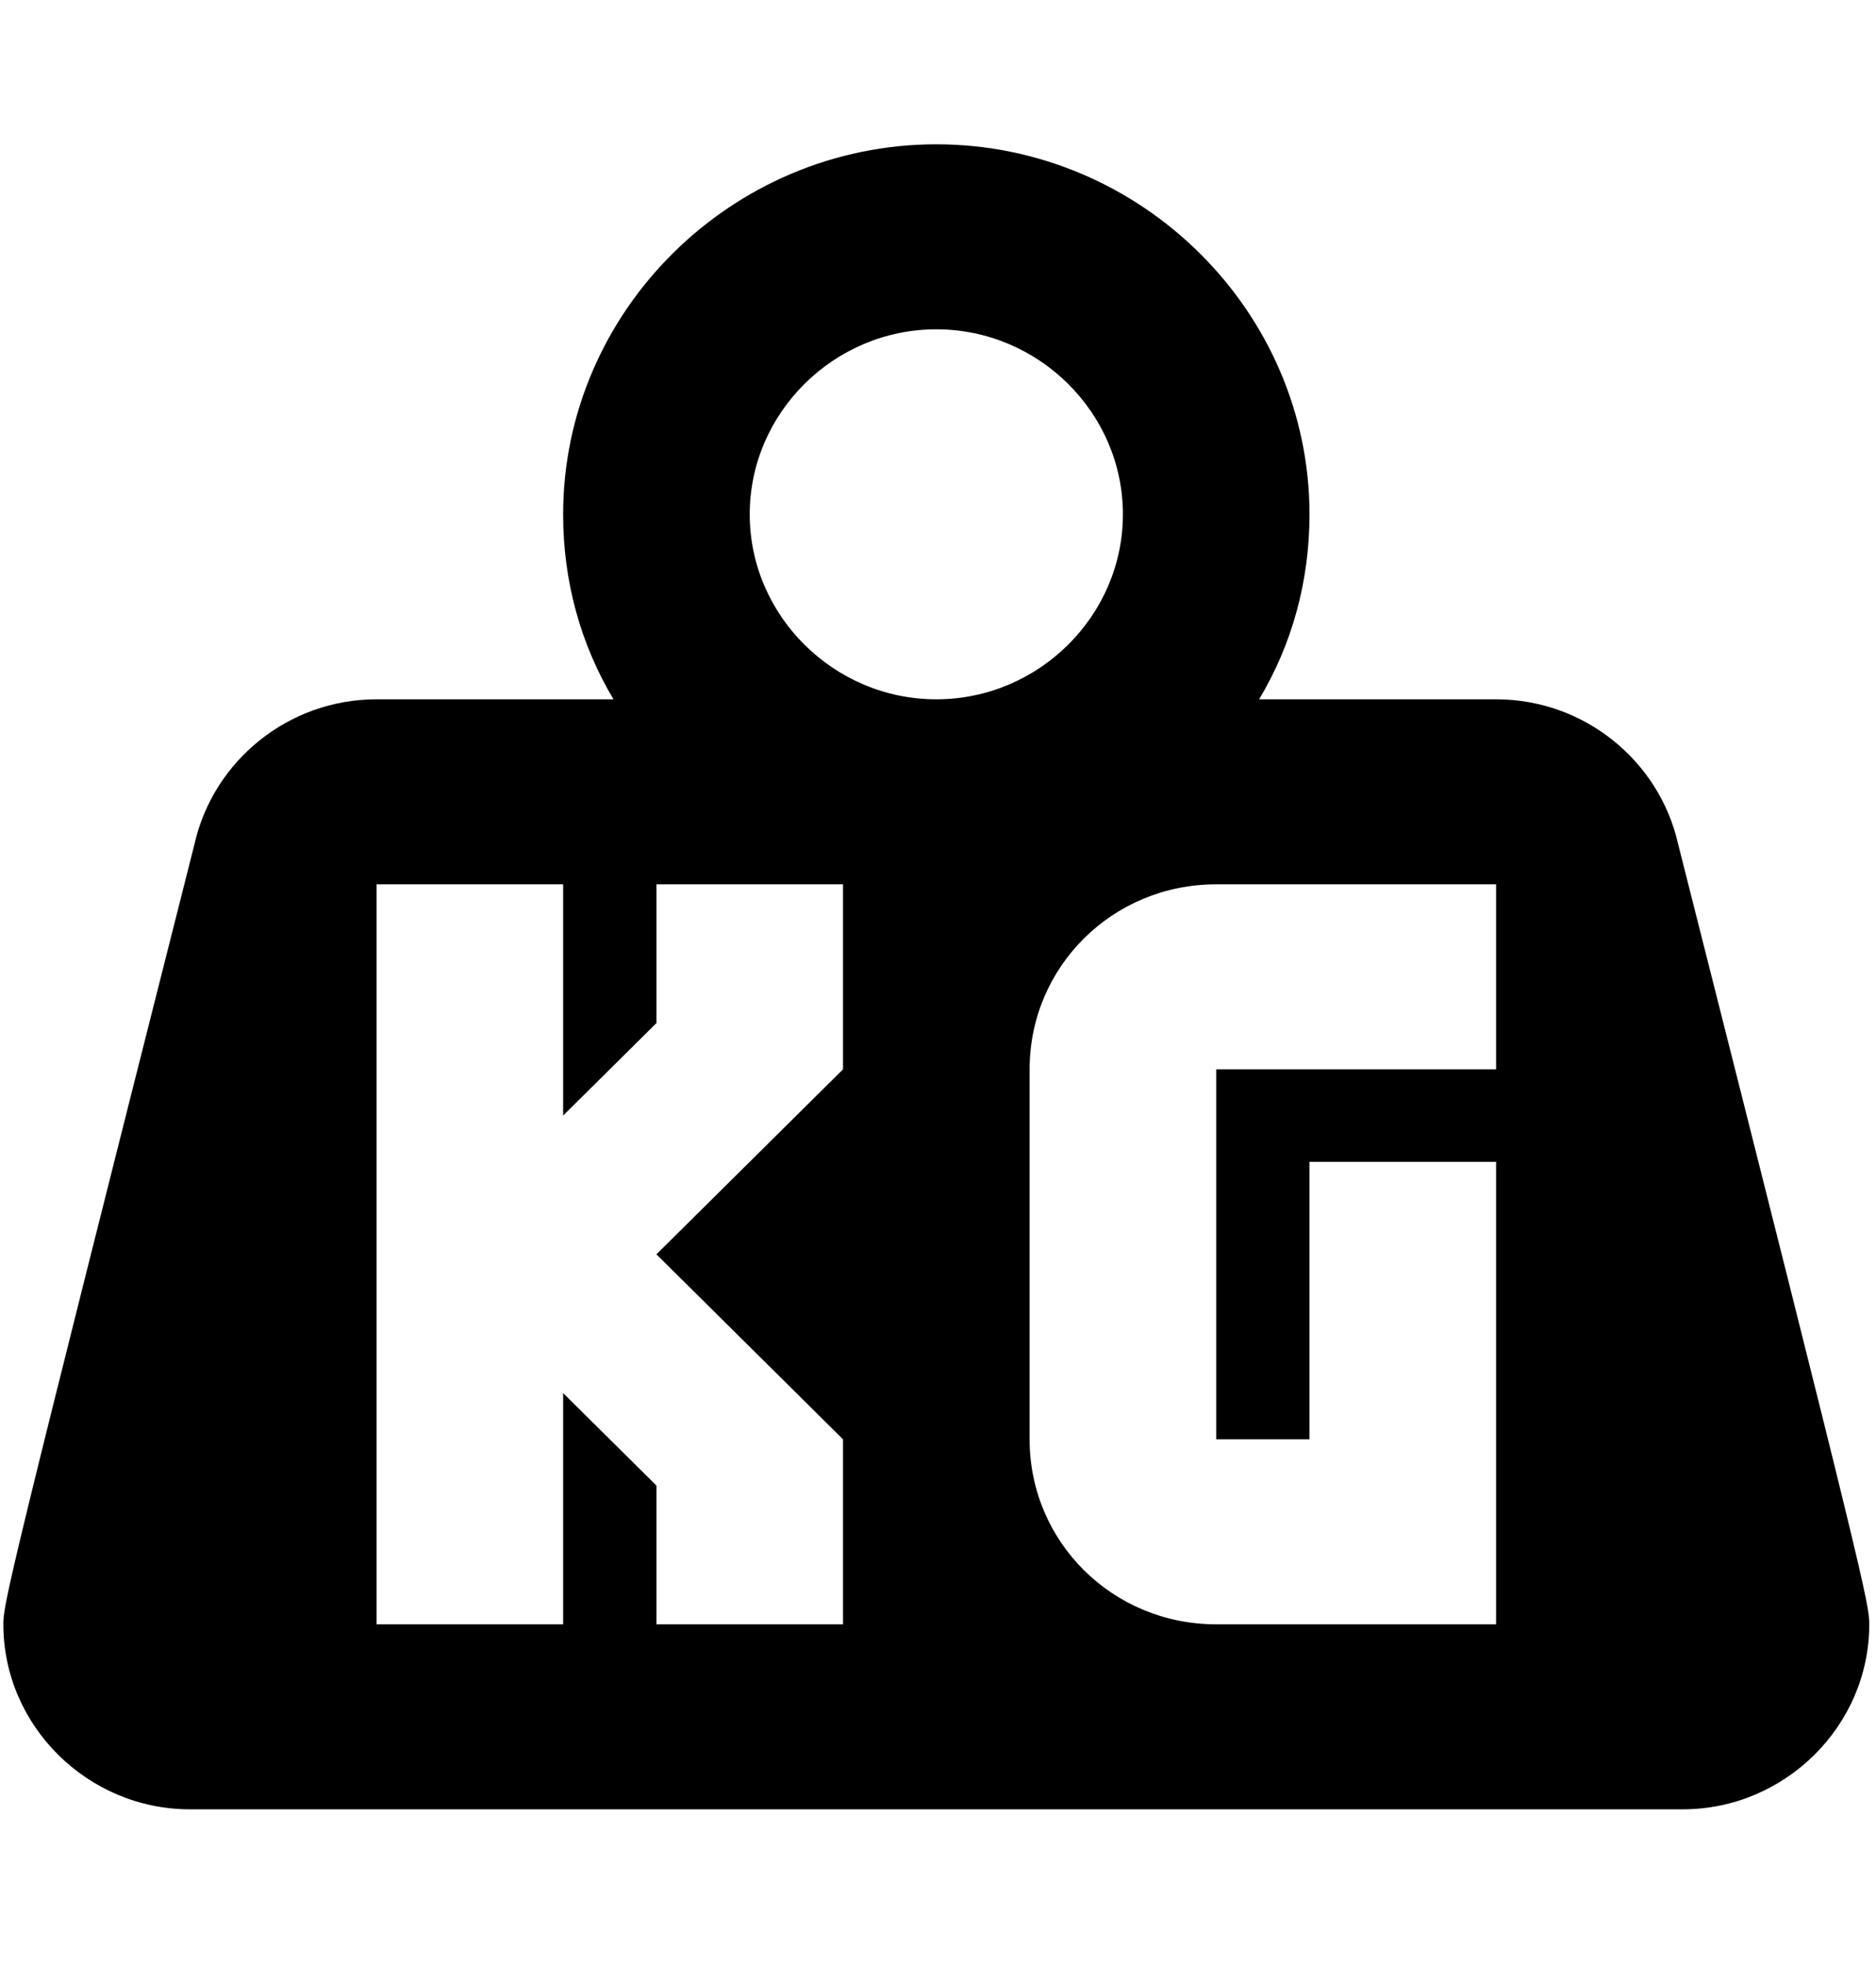 <?xml version="1.0" encoding="UTF-8" standalone="no"?>
<!DOCTYPE svg PUBLIC "-//W3C//DTD SVG 1.1//EN" "http://www.w3.org/Graphics/SVG/1.1/DTD/svg11.dtd">
<svg xmlns="http://www.w3.org/2000/svg" xmlns:xlink="http://www.w3.org/1999/xlink" xmlns:serif="http://www.serif.com/" width="1500" height="1571" viewBox="0 0 84 88" version="1.1" xml:space="preserve" style="fill-rule:evenodd;clip-rule:evenodd;stroke-linejoin:round;stroke-miterlimit:2;">
    <g transform="matrix(1,0,0,1,-80,-8350)">
        <g id="icon_kg" transform="matrix(0.078,0,0,0.081,80,8350)">
            <rect x="0" y="0" width="1080" height="1080" style="fill:none;"/>
            <g id="weight-kilogram.svg" transform="matrix(53.571,0,0,51.136,537.494,540)">
                <g transform="matrix(1,0,0,1,-12,-12)">
                    <path d="M12,3C14.194,3 16,4.806 16,7C16,7.73 15.81,8.41 15.46,9L18,9C18.95,9 19.75,9.67 19.95,10.56C21.96,18.57 22,18.78 22,19C22,20.097 21.097,21 20,21L4,21C2.903,21 2,20.097 2,19C2,18.78 2.04,18.57 4.05,10.56C4.25,9.67 5.05,9 6,9L8.54,9C8.19,8.41 8,7.73 8,7C8,4.806 9.806,3 12,3M12,5C10.903,5 10,5.903 10,7C10,8.097 10.903,9 12,9C13.097,9 14,8.097 14,7C14,5.903 13.097,5 12,5M6,11L6,19L8,19L8,16.5L9,17.5L9,19L11,19L11,17L9,15L11,13L11,11L9,11L9,12.5L8,13.5L8,11L6,11M15,11C13.89,11 13,11.89 13,13L13,17C13,18.11 13.89,19 15,19L18,19L18,14L16,14L16,17L15,17L15,13L18,13L18,11L15,11Z" style="fill-rule:nonzero;"/>
                </g>
            </g>
        </g>
    </g>
</svg>
